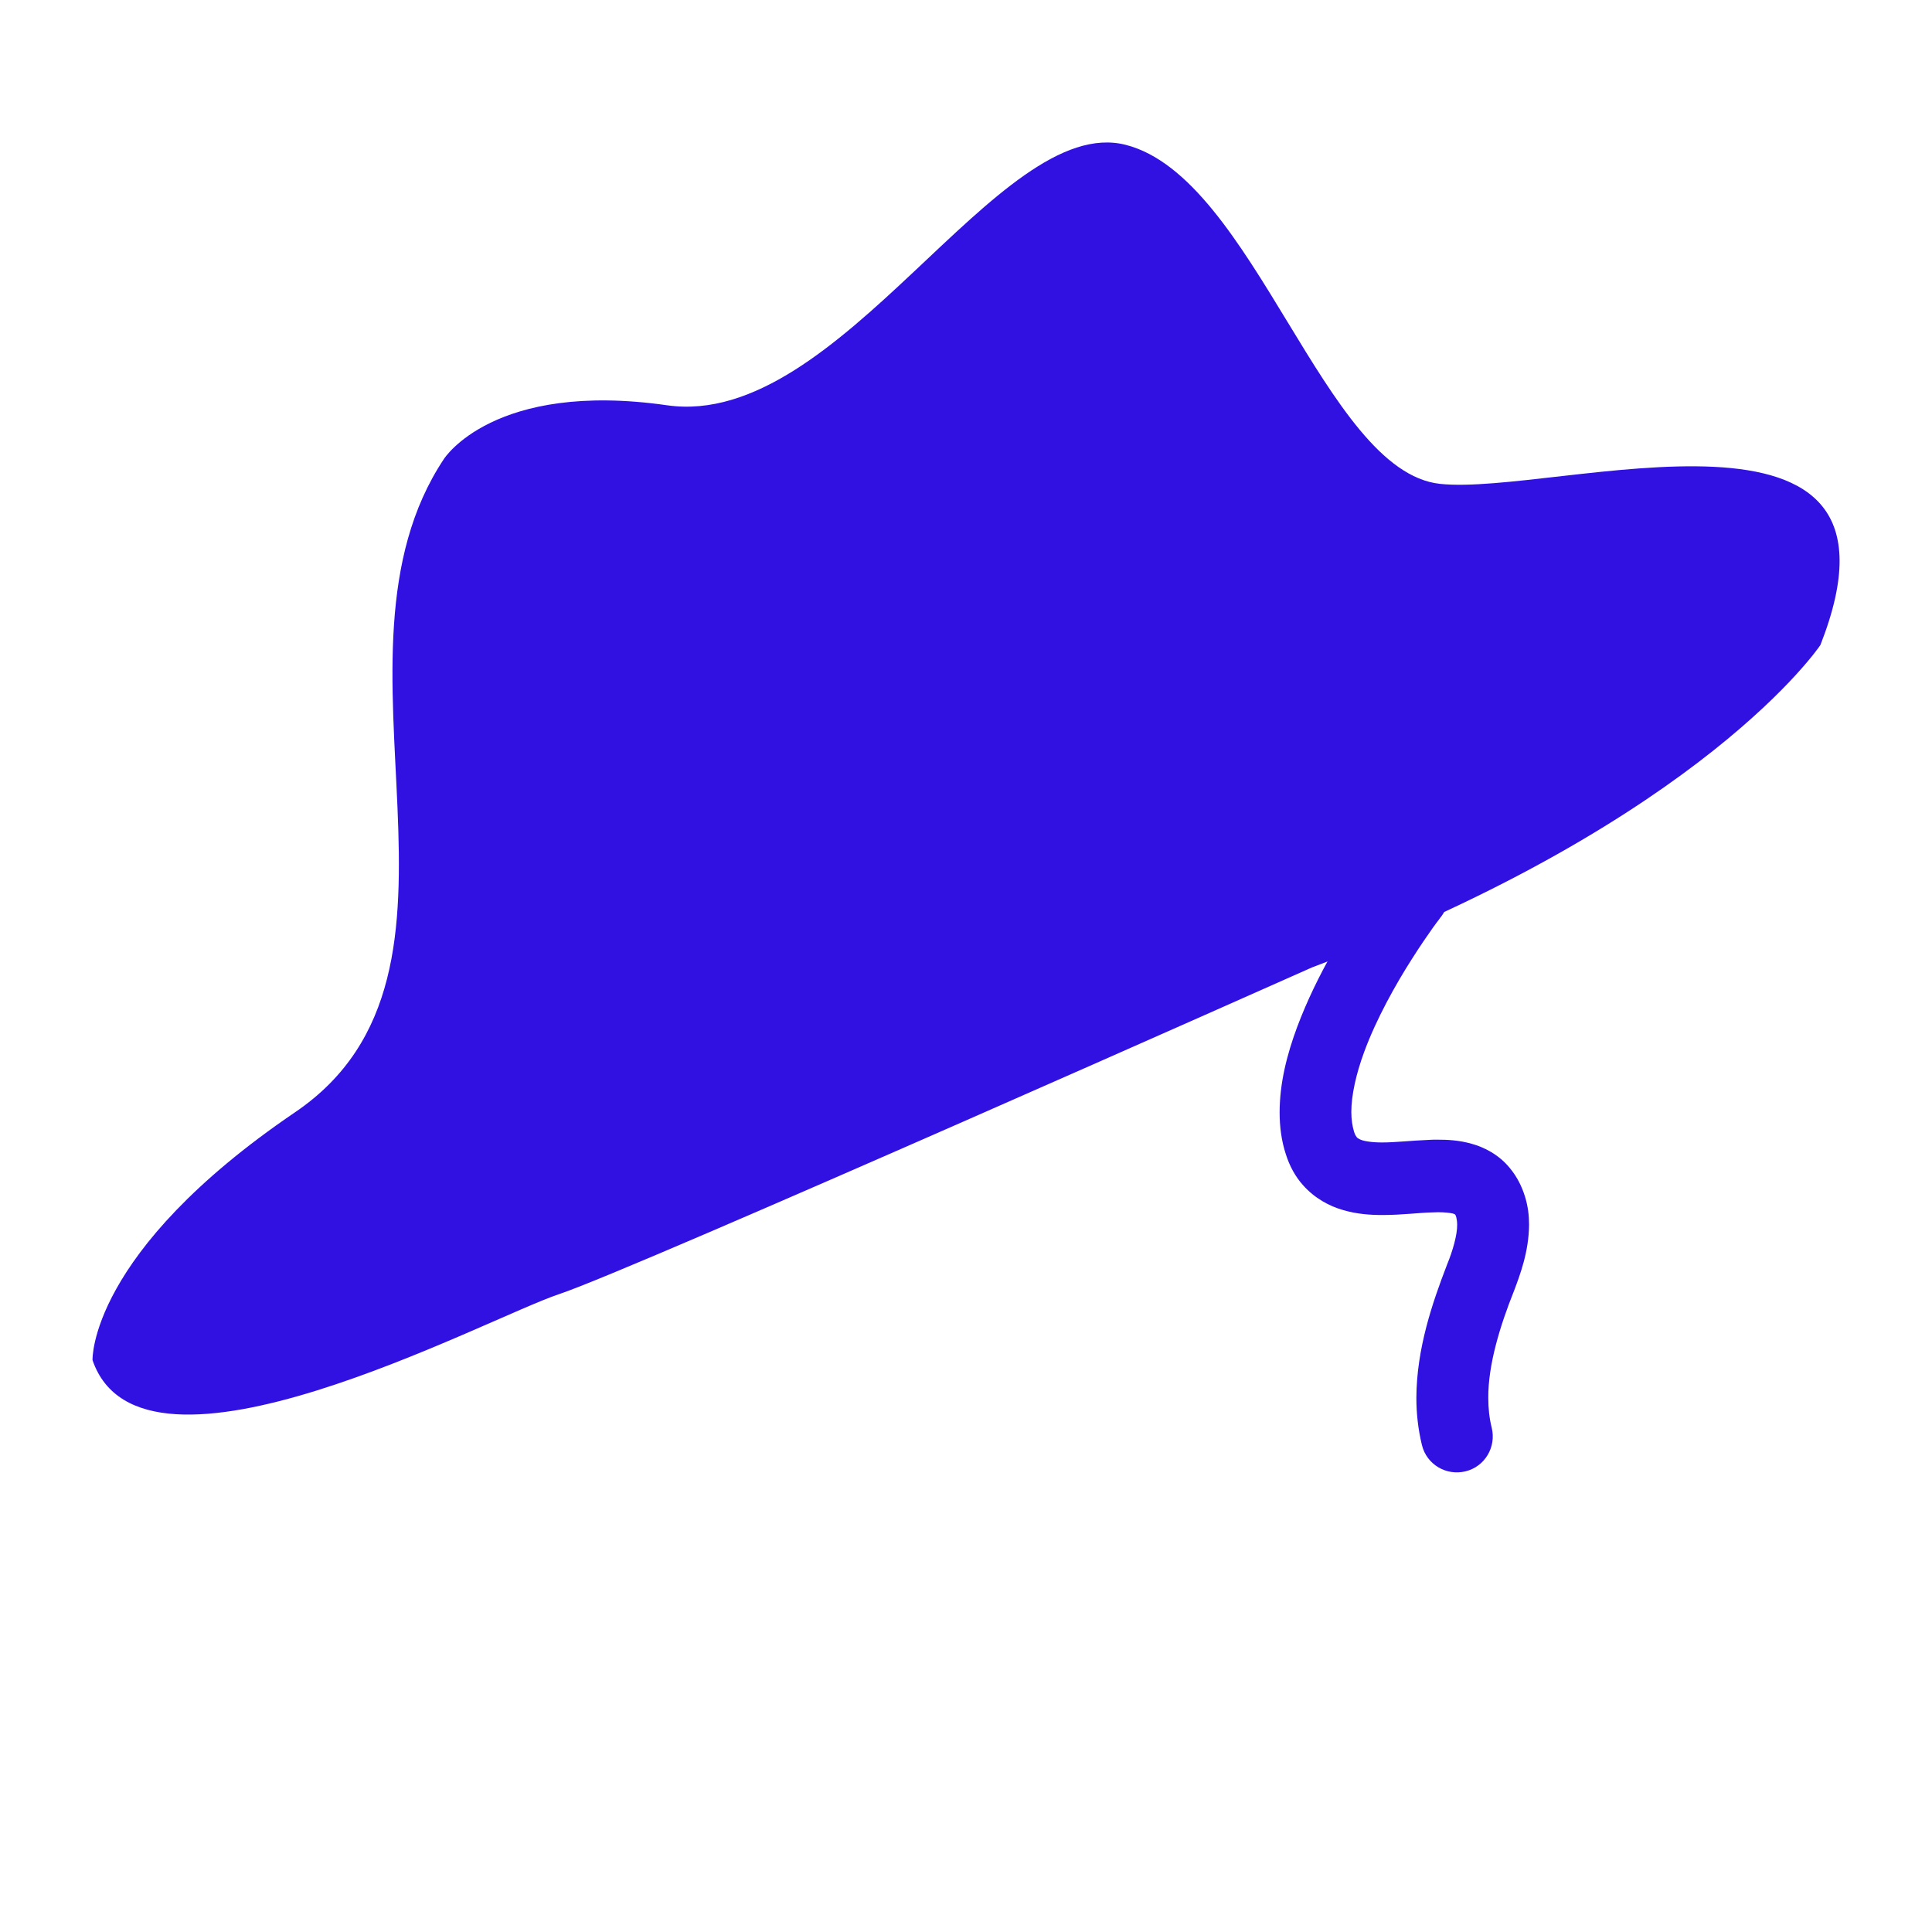 <?xml version="1.0" encoding="utf-8"?>
<!-- Generator: Adobe Illustrator 23.0.4, SVG Export Plug-In . SVG Version: 6.00 Build 0)  -->
<svg version="1.1" id="Layer_1" xmlns="http://www.w3.org/2000/svg" xmlns:xlink="http://www.w3.org/1999/xlink" x="0px" y="0px"
	 viewBox="0 0 90 90" style="enable-background:new 0 0 90 90;" xml:space="preserve">
<style type="text/css">
	.st0{fill:#3011E2;}
	.st1{fill:#5243F9;}
	.st2{fill:#FFFFFF;}
	.st3{fill:#2100C6;}
	.st4{fill-rule:evenodd;clip-rule:evenodd;fill:#FFFFFF;}
	.st5{fill:#B0ADFF;}
	.st6{fill-rule:evenodd;clip-rule:evenodd;fill:#3011E2;}
</style>
<g>
	<path class="st0" d="M4.31,63.36c0,0-0.19-5.01,9.44-11.55s0.77-21.18,6.93-30.43c0,0,2.31-3.66,10.4-2.5
		c8.09,1.15,15.4-13.67,21.37-12.13c5.97,1.54,9.24,15.21,14.63,15.79c5.39,0.58,22.72-5.2,17.72,7.51c0,0-5.39,8.09-23.69,15.02
		c0,0-31.58,14.06-35.05,15.21C22.6,61.43,6.62,70.09,4.31,63.36z"/>
	<path class="st0" d="M64.49,40.69c-0.03,0.04-1.2,1.55-2.4,3.65c-0.6,1.05-1.2,2.26-1.67,3.52c-0.47,1.27-0.81,2.6-0.81,3.96
		c0,0.65,0.08,1.31,0.29,1.95c0.17,0.54,0.44,1.04,0.8,1.44c0.54,0.61,1.23,0.98,1.87,1.16c0.65,0.19,1.26,0.23,1.83,0.23
		c0.91,0,1.74-0.11,2.28-0.12c0.11,0,0.21-0.01,0.31-0.01c0.31,0,0.56,0.03,0.69,0.06l0.1,0.04l0,0l0.02-0.03l-0.03,0.02l0,0
		l0.02-0.03l-0.03,0.02c0.04,0.04,0.06,0.08,0.08,0.16c0.02,0.08,0.04,0.19,0.04,0.34c0.01,0.47-0.21,1.23-0.47,1.86
		c-0.69,1.79-1.42,3.92-1.43,6.21c0,0.72,0.08,1.46,0.26,2.2c0.22,0.9,1.13,1.44,2.03,1.22c0.9-0.22,1.44-1.13,1.22-2.03
		c-0.11-0.44-0.16-0.9-0.16-1.39c-0.01-1.54,0.54-3.34,1.2-4.99c0.29-0.77,0.69-1.83,0.7-3.08c0-0.42-0.05-0.86-0.19-1.31
		c-0.14-0.45-0.36-0.91-0.7-1.32c-0.51-0.63-1.2-0.98-1.79-1.14c-0.6-0.17-1.14-0.19-1.59-0.19c-0.14,0-0.28,0-0.4,0.01
		c-0.79,0.03-1.56,0.12-2.18,0.12c-0.51,0-0.9-0.07-1.04-0.15c-0.08-0.04-0.11-0.06-0.14-0.1c-0.03-0.04-0.07-0.09-0.12-0.24
		c-0.08-0.26-0.13-0.57-0.13-0.93c0-0.77,0.22-1.77,0.6-2.8c0.57-1.55,1.47-3.15,2.23-4.34c0.38-0.6,0.72-1.09,0.96-1.43
		c0.12-0.17,0.22-0.3,0.29-0.39l0.07-0.1l0.02-0.02l0,0c0.57-0.73,0.43-1.78-0.3-2.35C66.11,39.83,65.06,39.96,64.49,40.69
		L64.49,40.69z"/>
</g>
</svg>

